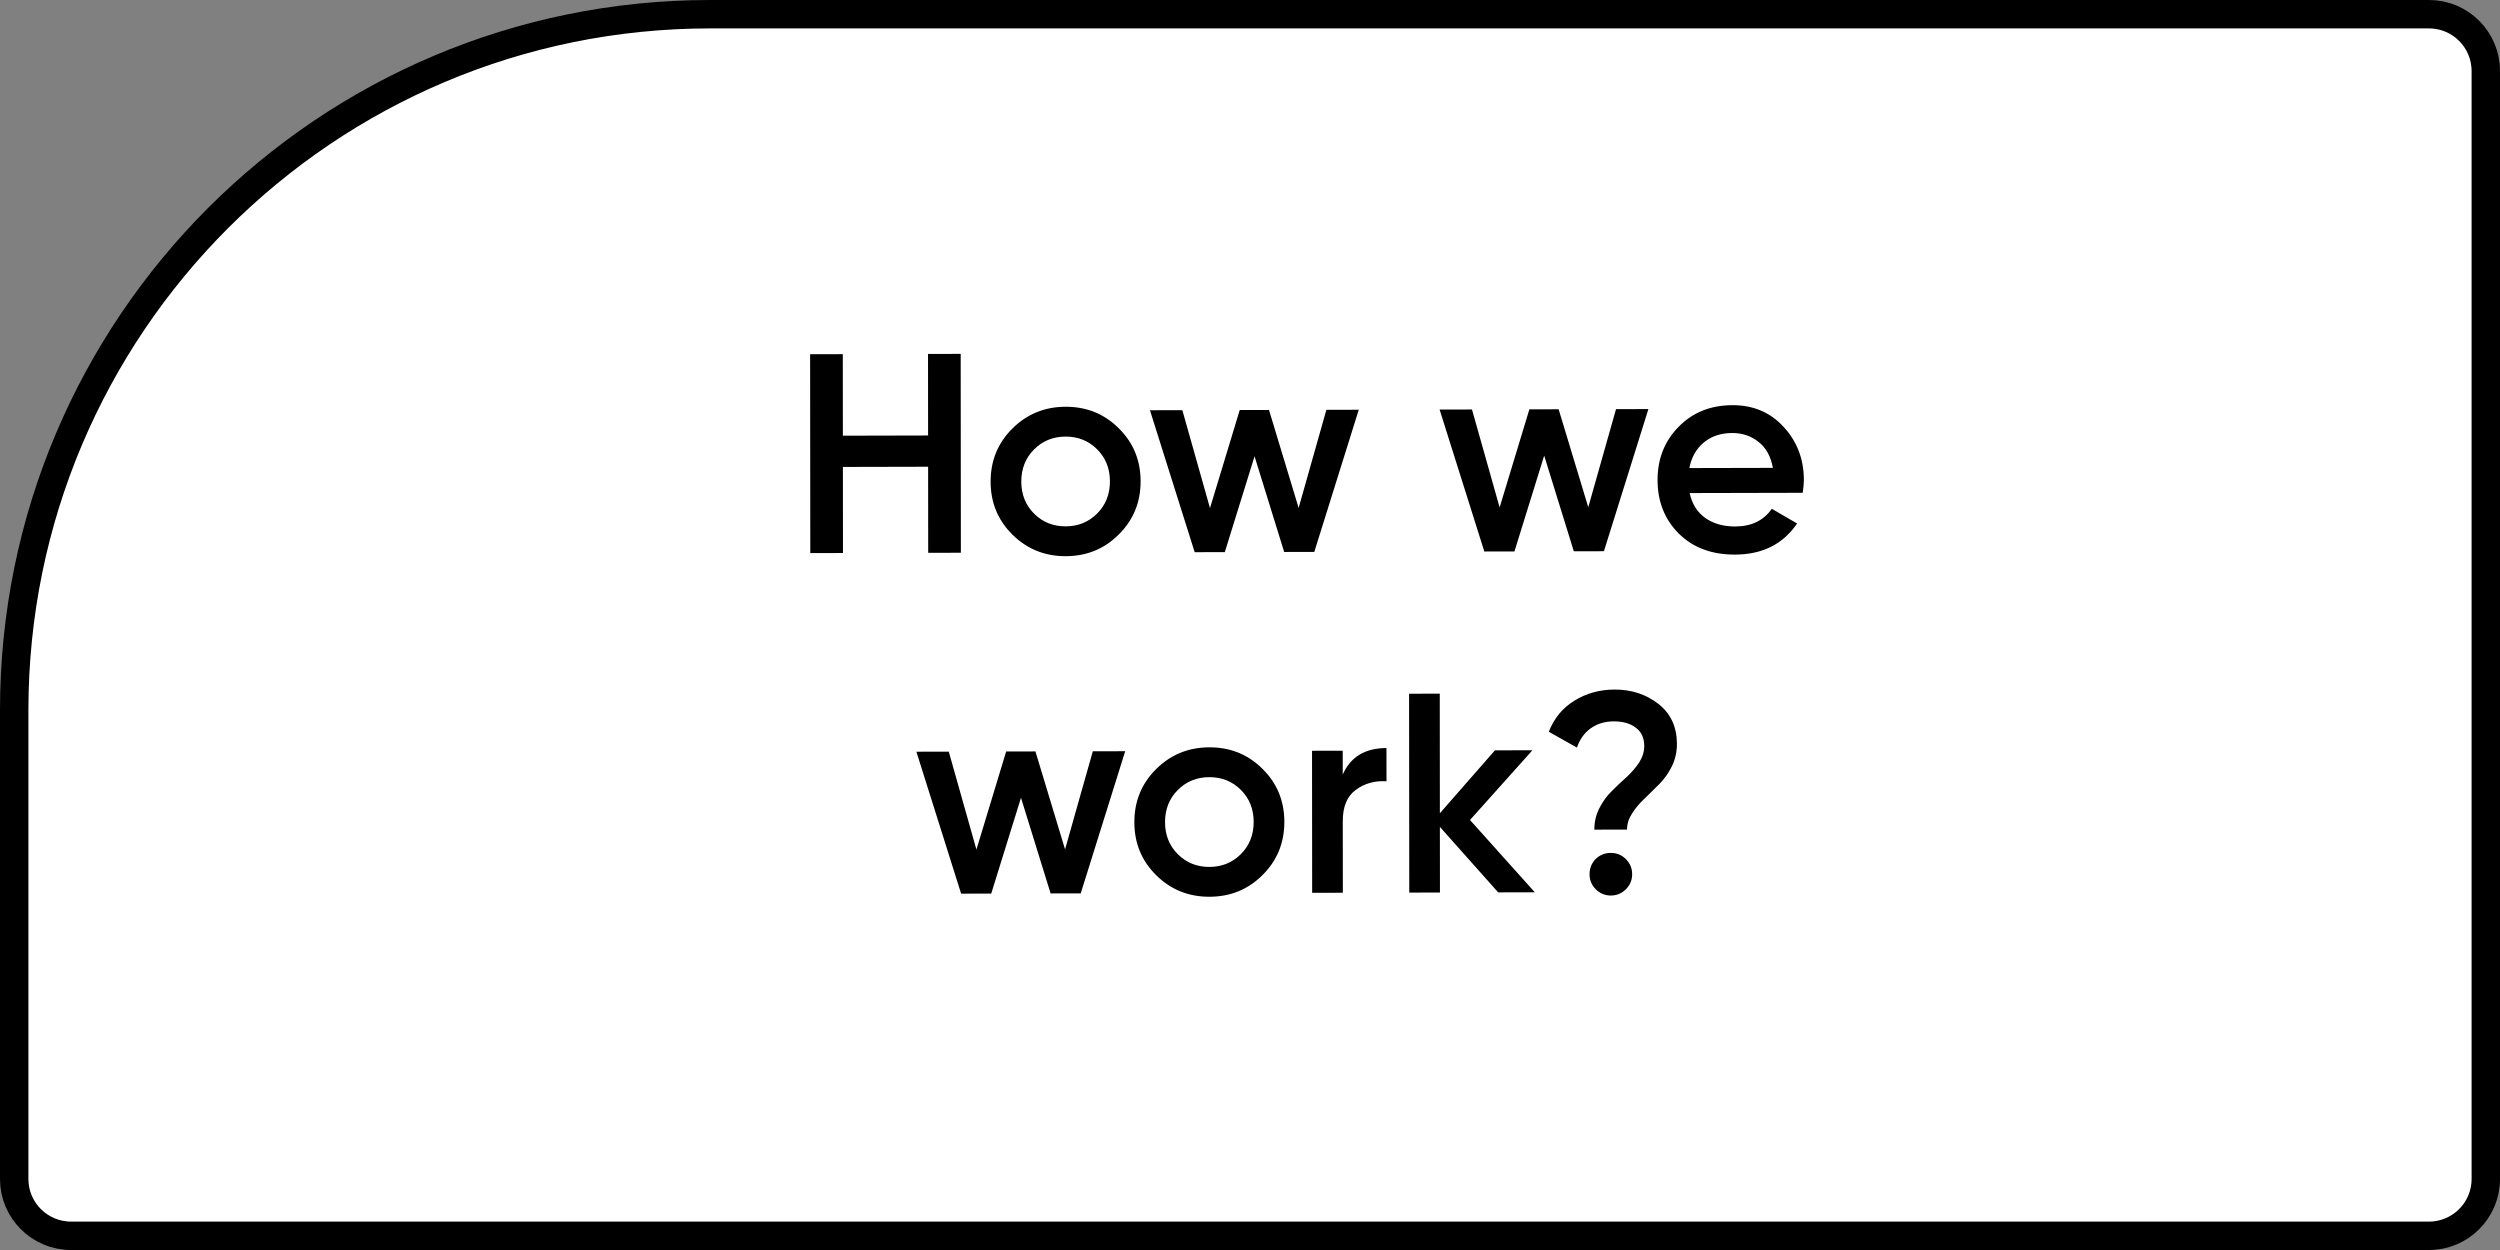 <?xml version="1.0" encoding="UTF-8"?> <svg xmlns="http://www.w3.org/2000/svg" width="352" height="176" viewBox="0 0 352 176" fill="none"><rect x="0" y="0" width="352" height="176" fill="#808080" stroke="none"/> <path d="M342 2C346.418 2 350 5.582 350 10L350 166C350 170.418 346.418 174 342 174L10 174C5.582 174 2 170.418 2 166L2 100C2 45.876 45.876 2 100 2L342 2Z" fill="white" stroke="black" stroke-width="4"></path> <path d="M130.665 49.837L135.265 49.826L135.29 77.826L130.69 77.837L130.68 65.717L118.68 65.745L118.69 77.865L114.09 77.876L114.065 49.876L118.665 49.865L118.676 61.345L130.676 61.317L130.665 49.837ZM150.048 78.311C147.114 78.318 144.62 77.311 142.565 75.289C140.51 73.267 139.481 70.776 139.478 67.816C139.476 64.856 140.5 62.36 142.552 60.329C144.603 58.297 147.096 57.278 150.029 57.271C152.989 57.264 155.483 58.271 157.512 60.293C159.567 62.315 160.596 64.806 160.598 67.766C160.601 70.726 159.576 73.222 157.525 75.253C155.5 77.285 153.008 78.304 150.048 78.311ZM145.602 72.322C146.803 73.519 148.284 74.115 150.044 74.111C151.804 74.107 153.283 73.503 154.482 72.3C155.681 71.098 156.28 69.59 156.278 67.776C156.277 65.963 155.675 64.458 154.474 63.261C153.273 62.063 151.793 61.467 150.033 61.471C148.273 61.475 146.793 62.079 145.594 63.282C144.395 64.484 143.797 65.992 143.798 67.806C143.8 69.619 144.401 71.124 145.602 72.322ZM186.754 57.704L191.314 57.693L185.052 77.708L180.812 77.718L176.64 64.248L172.452 77.738L168.212 77.748L161.914 57.763L166.474 57.752L170.367 71.543L174.554 57.733L178.674 57.723L182.847 71.513L186.754 57.704ZM227.535 57.608L232.095 57.597L225.833 77.612L221.593 77.622L217.421 64.152L213.233 77.642L208.993 77.652L202.695 57.666L207.255 57.656L211.148 71.447L215.335 57.637L219.455 57.627L223.628 71.417L227.535 57.608ZM237.906 69.423C238.227 70.942 238.962 72.114 240.109 72.938C241.256 73.735 242.657 74.132 244.31 74.128C246.603 74.123 248.323 73.292 249.468 71.636L253.03 73.707C251.059 76.619 248.14 78.079 244.274 78.088C241.02 78.096 238.393 77.115 236.391 75.147C234.389 73.151 233.387 70.634 233.384 67.594C233.382 64.607 234.366 62.112 236.338 60.107C238.309 58.076 240.841 57.056 243.935 57.049C246.868 57.042 249.269 58.063 251.138 60.112C253.033 62.161 253.982 64.652 253.984 67.585C253.985 68.038 253.932 68.639 253.826 69.386L237.906 69.423ZM237.863 65.903L249.623 65.876C249.328 64.249 248.647 63.025 247.579 62.2C246.539 61.376 245.312 60.966 243.898 60.969C242.298 60.973 240.965 61.416 239.9 62.298C238.834 63.181 238.155 64.383 237.863 65.903ZM153.868 105.782L158.428 105.771L152.166 125.786L147.926 125.796L143.754 112.326L139.566 125.816L135.326 125.826L129.028 105.841L133.588 105.83L137.48 119.621L141.668 105.811L145.788 105.801L149.96 119.591L153.868 105.782ZM170.286 126.263C167.353 126.27 164.859 125.263 162.803 123.241C160.748 121.219 159.719 118.728 159.717 115.768C159.714 112.808 160.738 110.312 162.79 108.281C164.841 106.249 167.334 105.23 170.267 105.223C173.227 105.216 175.721 106.224 177.75 108.246C179.805 110.267 180.834 112.758 180.837 115.718C180.839 118.678 179.815 121.174 177.763 123.206C175.739 125.237 173.246 126.256 170.286 126.263ZM165.841 120.274C167.042 121.471 168.522 122.067 170.282 122.063C172.042 122.059 173.522 121.456 174.721 120.253C175.92 119.05 176.518 117.542 176.517 115.728C176.515 113.915 175.914 112.41 174.713 111.213C173.512 110.016 172.031 109.419 170.271 109.423C168.511 109.427 167.032 110.031 165.833 111.234C164.634 112.437 164.035 113.945 164.037 115.758C164.038 117.571 164.64 119.077 165.841 120.274ZM189.057 109.059C190.148 106.576 192.2 105.331 195.214 105.324L195.218 110.004C193.564 109.901 192.125 110.305 190.899 111.214C189.673 112.097 189.061 113.565 189.063 115.619L189.072 125.699L184.752 125.709L184.734 105.709L189.054 105.699L189.057 109.059ZM216.104 125.635L210.944 125.647L202.735 116.426L202.744 125.666L198.424 125.677L198.399 97.677L202.719 97.666L202.734 114.506L210.486 105.648L215.766 105.636L206.975 115.456L216.104 125.635ZM224.482 116.815C224.481 115.722 224.72 114.708 225.199 113.773C225.678 112.839 226.264 112.037 226.957 111.369C227.649 110.674 228.342 110.019 229.035 109.404C229.728 108.763 230.314 108.081 230.793 107.36C231.272 106.612 231.512 105.838 231.511 105.038C231.51 103.918 231.123 103.066 230.349 102.481C229.575 101.87 228.535 101.565 227.228 101.569C225.975 101.571 224.895 101.894 223.989 102.536C223.083 103.178 222.43 104.087 222.031 105.261L218.069 103.03C218.814 101.135 220.013 99.679 221.665 98.662C223.344 97.618 225.237 97.093 227.344 97.088C229.717 97.083 231.771 97.758 233.506 99.114C235.24 100.47 236.109 102.348 236.111 104.748C236.112 105.868 235.873 106.921 235.394 107.909C234.915 108.87 234.329 109.698 233.636 110.393C232.943 111.088 232.25 111.77 231.558 112.438C230.865 113.08 230.279 113.775 229.8 114.522C229.32 115.27 229.081 116.031 229.082 116.804L224.482 116.815ZM228.929 125.205C228.343 125.793 227.637 126.088 226.81 126.09C225.983 126.092 225.276 125.8 224.689 125.215C224.102 124.629 223.808 123.923 223.807 123.097C223.807 122.27 224.086 121.563 224.645 120.975C225.232 120.387 225.951 120.092 226.805 120.09C227.631 120.088 228.338 120.379 228.925 120.965C229.513 121.55 229.807 122.256 229.807 123.082C229.808 123.909 229.515 124.616 228.929 125.205Z" fill="black"></path> </svg> 